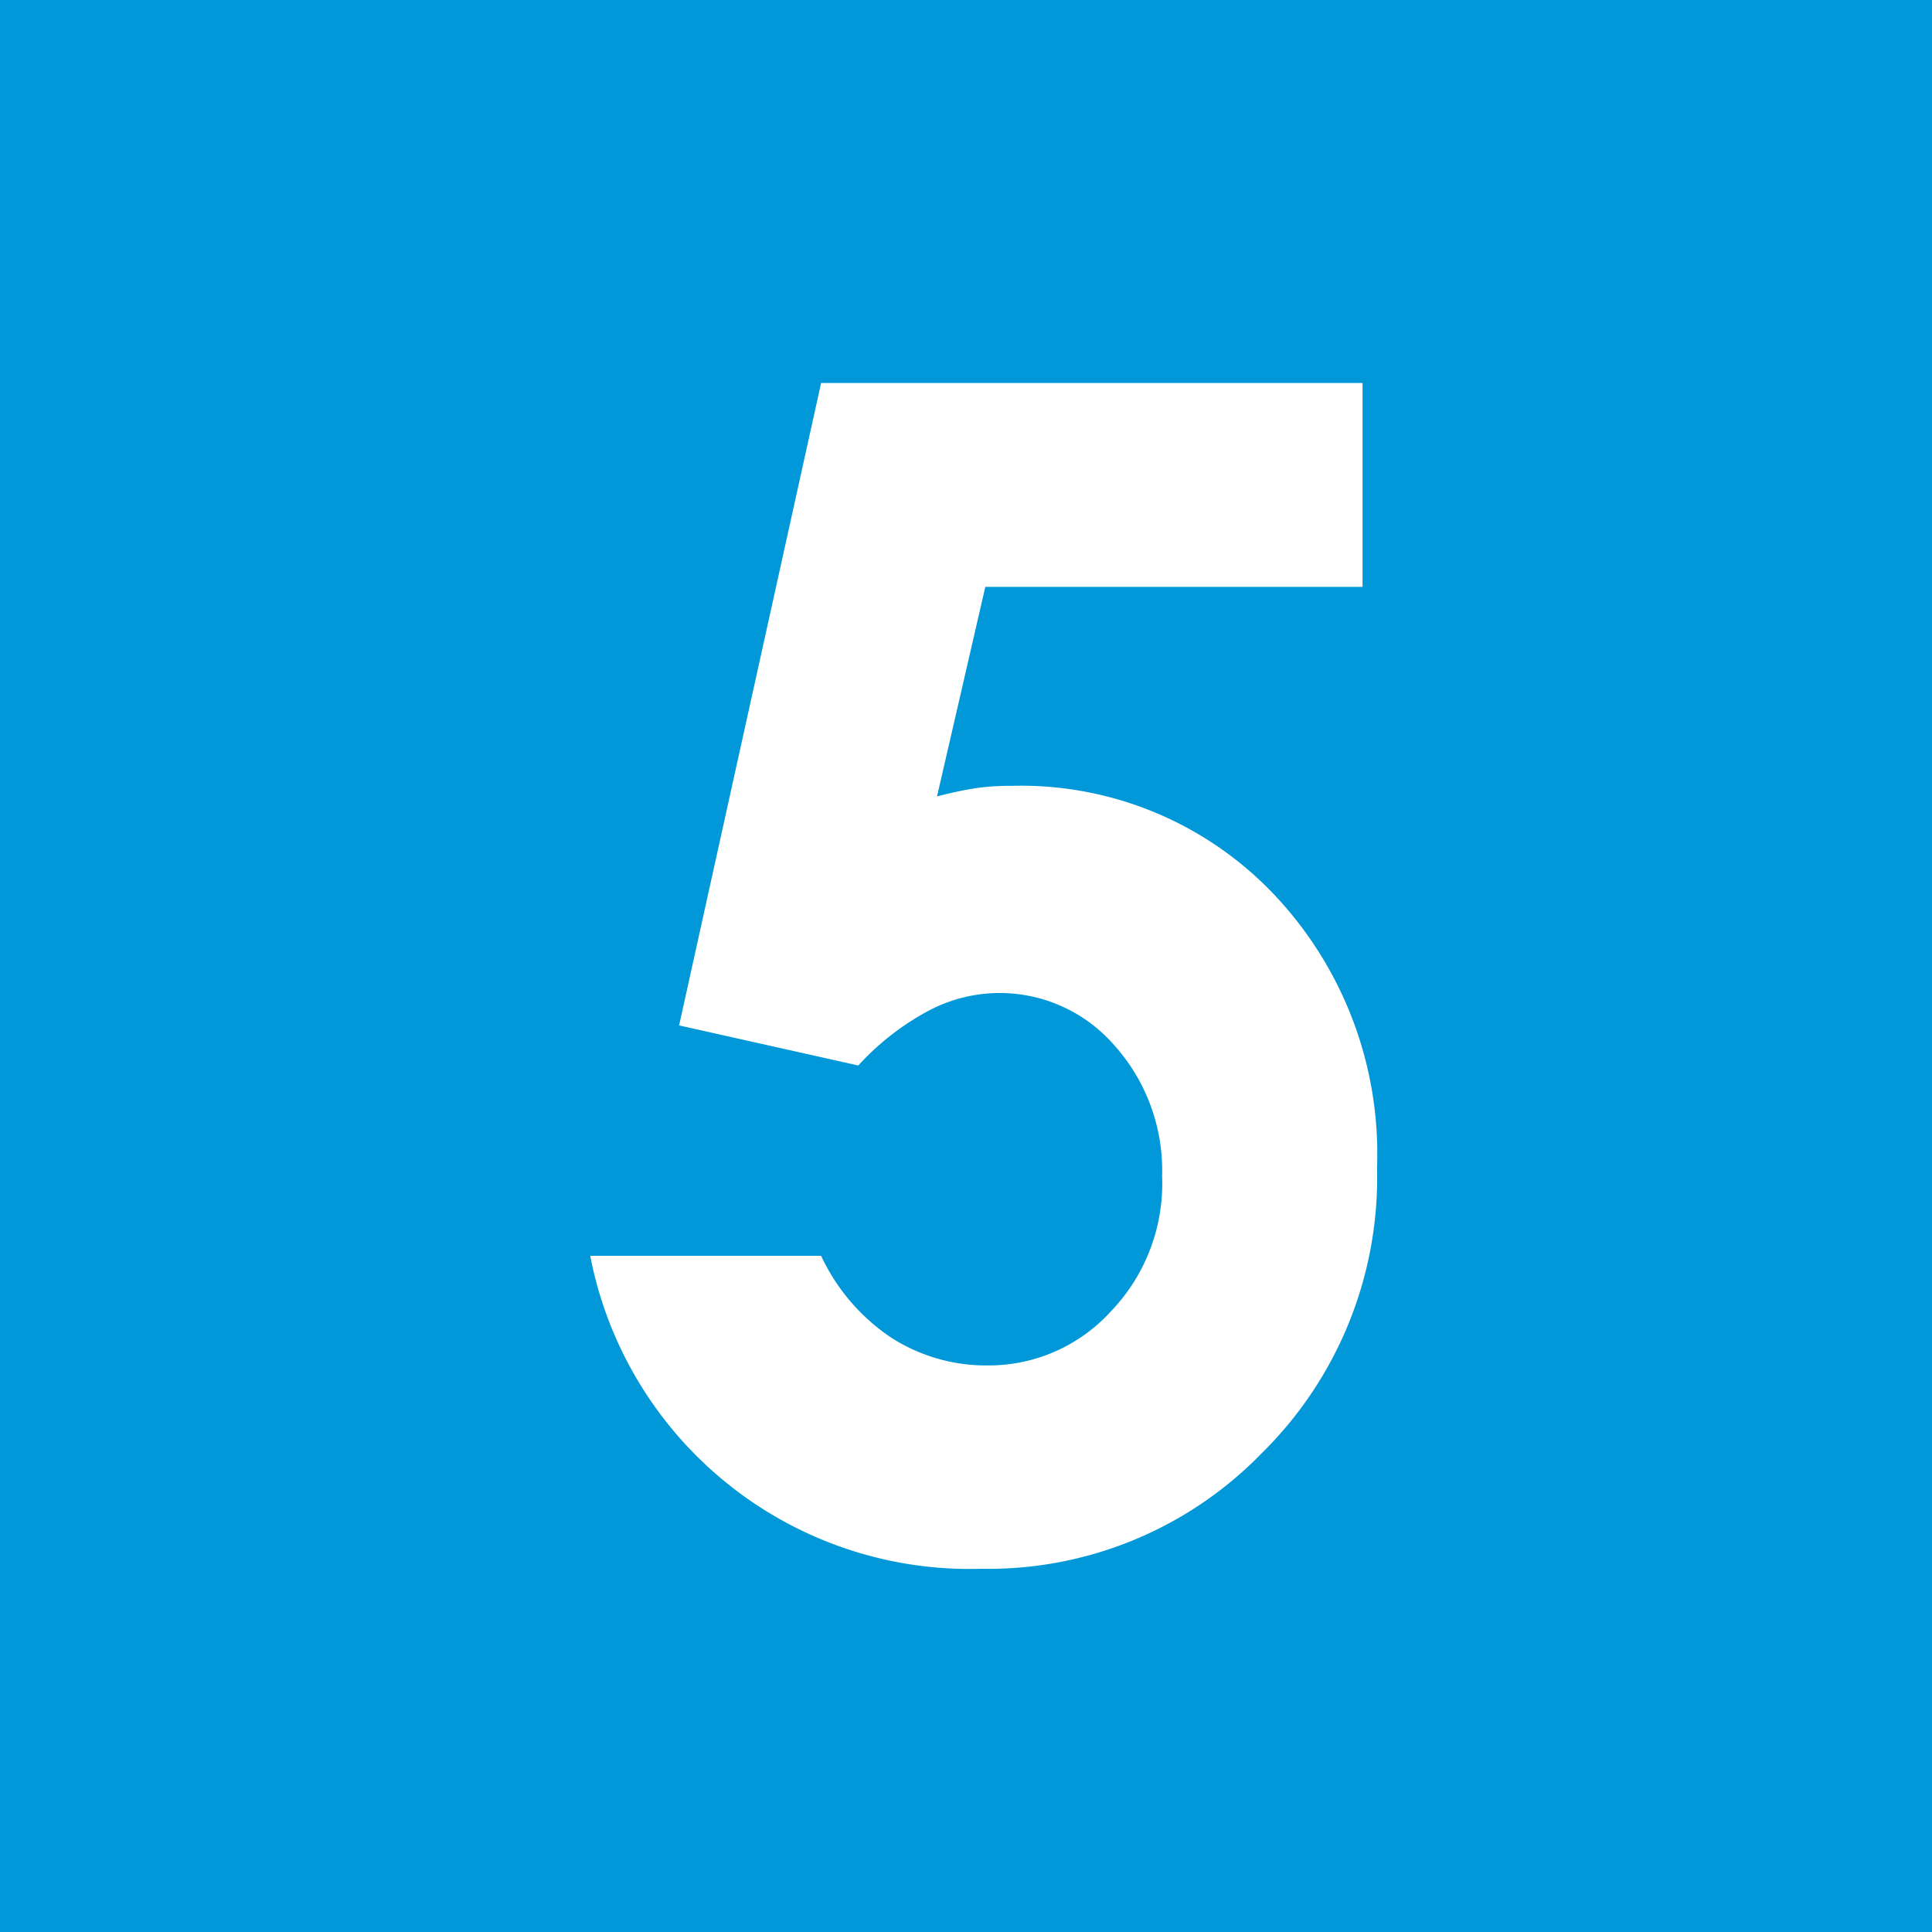 <svg xmlns="http://www.w3.org/2000/svg" width="40" height="40" viewBox="0 0 40 40">
  <defs>
    <style>
      .a {
        fill: #0098d8;
      }

      .b {
        fill: #fff;
      }
    </style>
  </defs>
  <title>icon-square-num-05</title>
  <g>
    <rect class="a" width="40" height="40"/>
    <path class="b" d="M17,7.93H28.21v4.22H20.4l-1,4.34a8,8,0,0,1,.79-.17,4.89,4.89,0,0,1,.75-.05,7.22,7.22,0,0,1,5.41,2.22,7.81,7.81,0,0,1,2.16,5.69,8,8,0,0,1-2.38,5.9,7.89,7.89,0,0,1-5.81,2.4A8,8,0,0,1,12.22,26H17a4.15,4.15,0,0,0,1.46,1.7,3.64,3.64,0,0,0,2,.57A3.42,3.42,0,0,0,23,27.15a3.82,3.82,0,0,0,1.06-2.8,3.88,3.88,0,0,0-1-2.72,3.14,3.14,0,0,0-3.86-.69,5.44,5.44,0,0,0-1.43,1.12l-3.71-.83Z"/>
  </g>
</svg>
